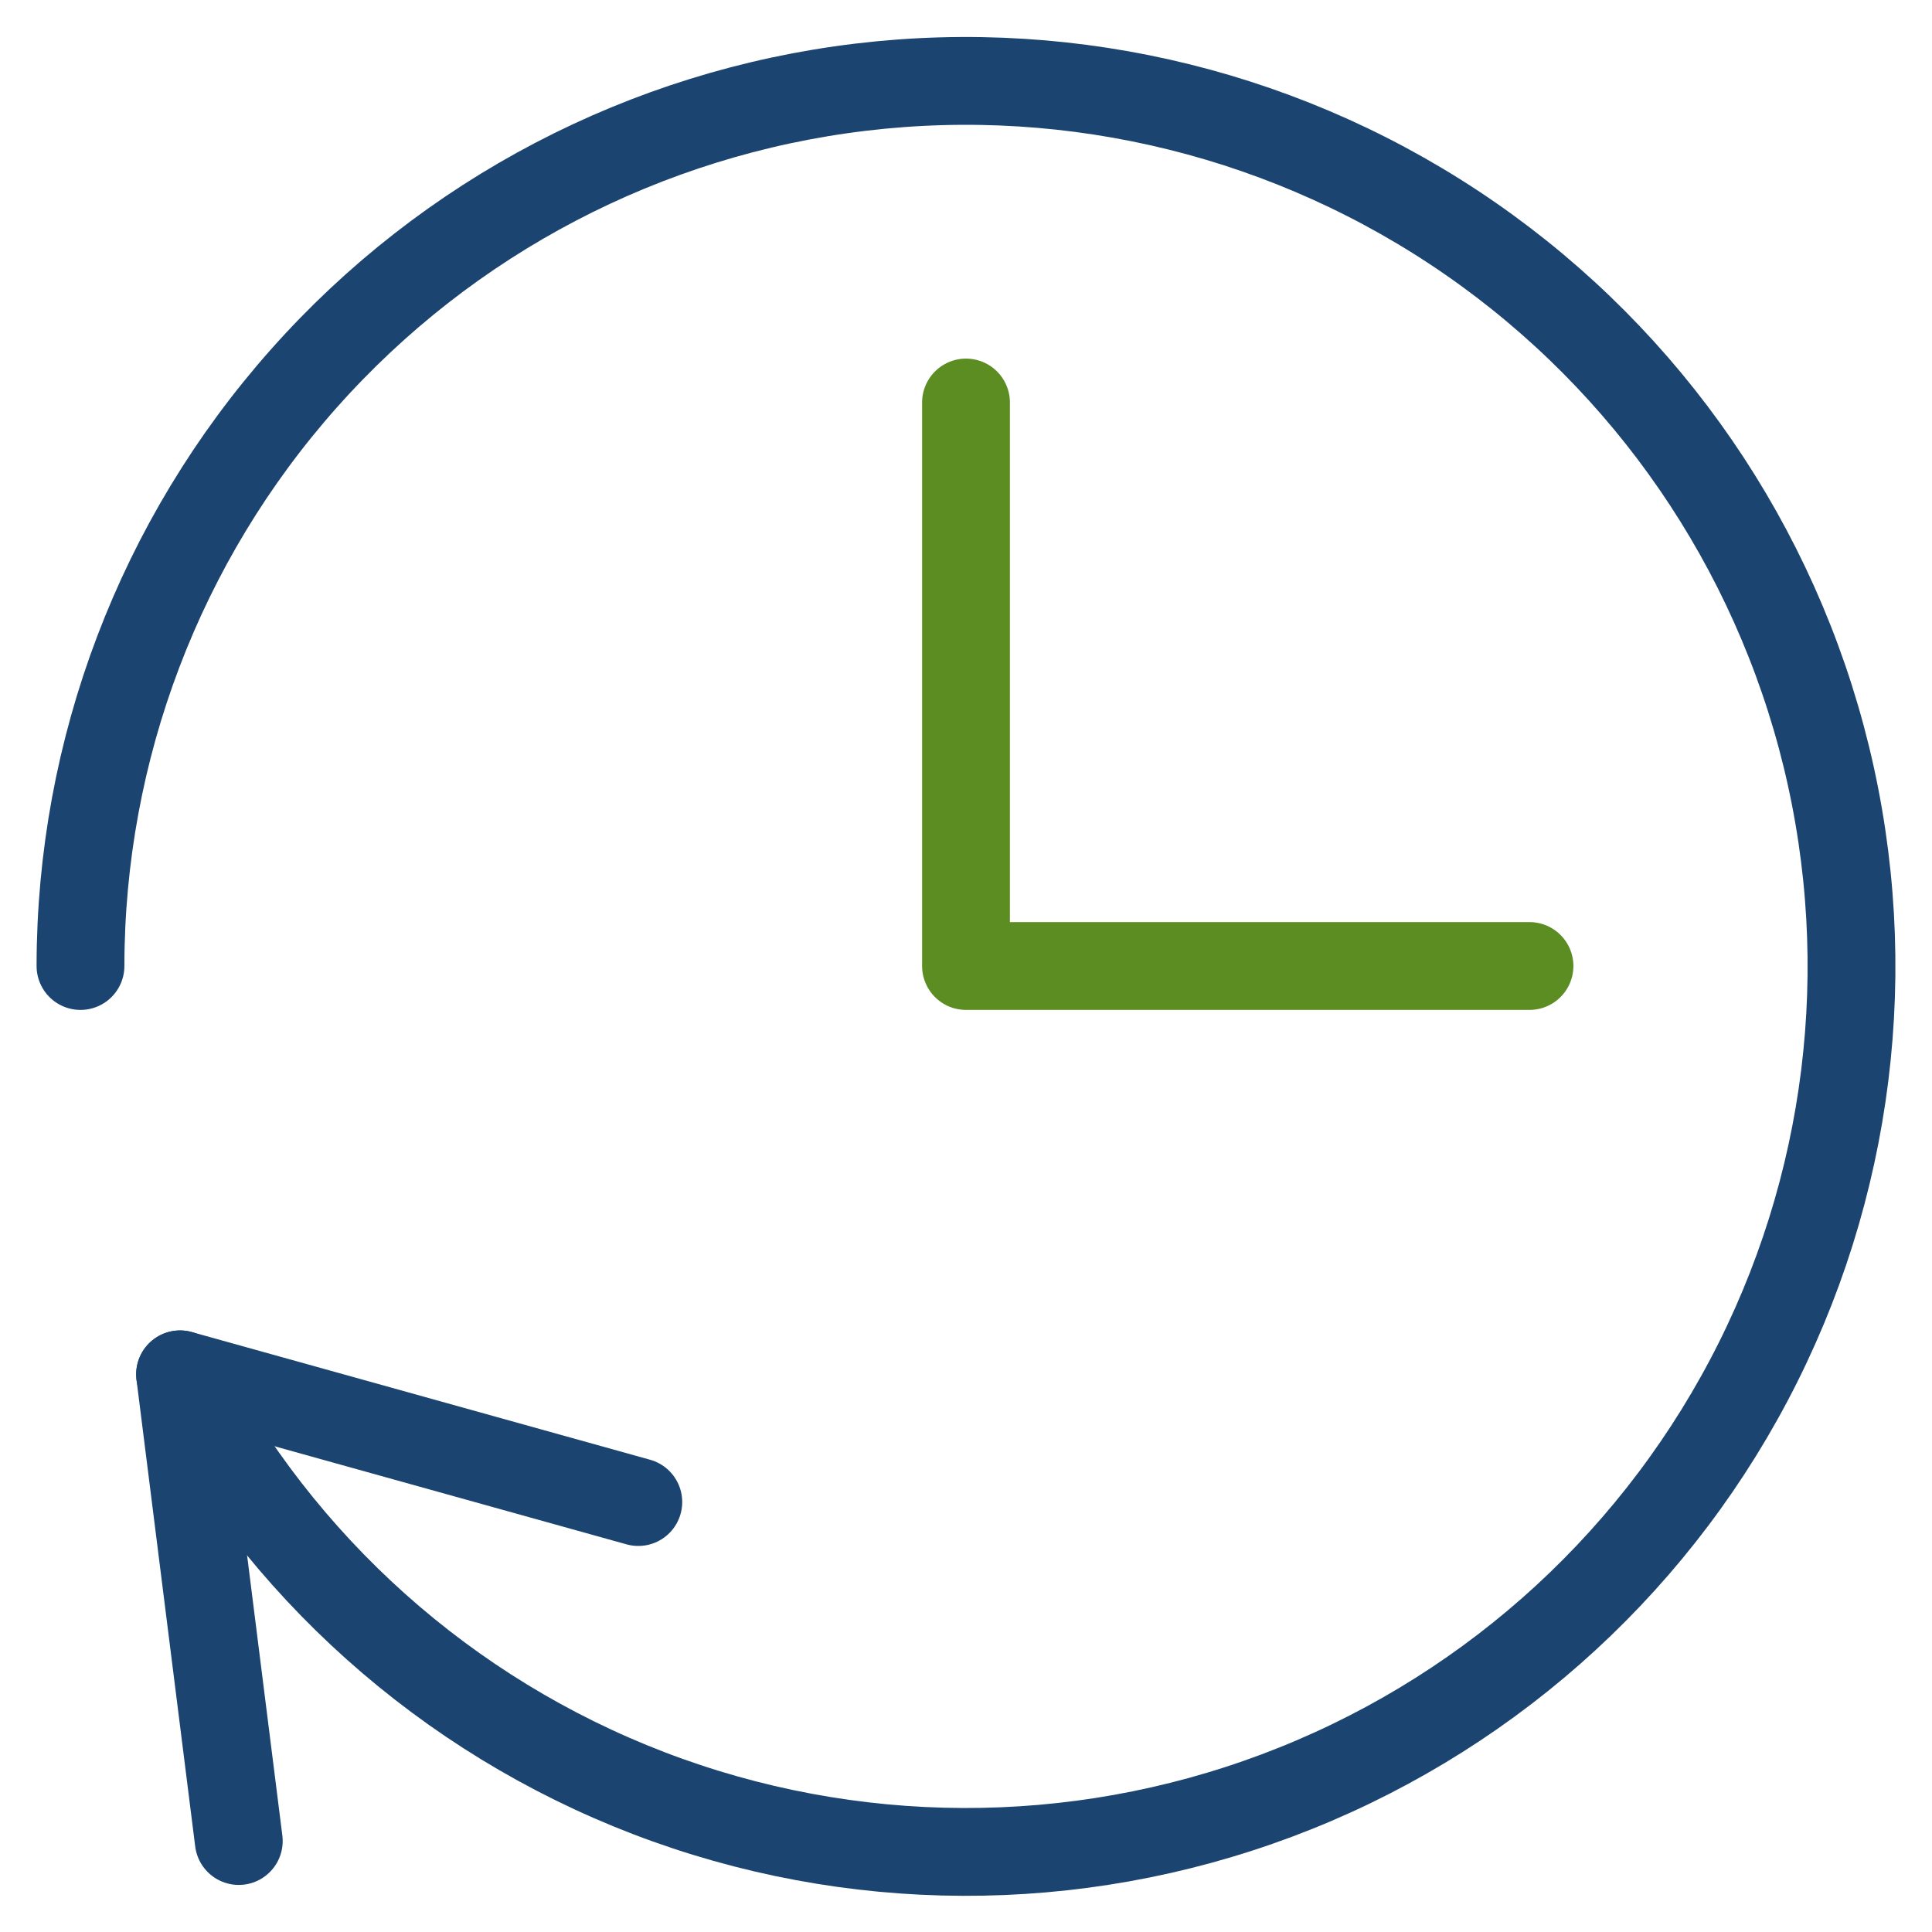 <svg xmlns="http://www.w3.org/2000/svg" width="44" height="44" viewBox="0 0 44 44" fill="none"><path d="M22 9.167V22H34.833" stroke="#5C8D23" stroke-width="2" stroke-miterlimit="10" stroke-linecap="round" stroke-linejoin="round"></path><path d="M14.537 34.208L4.101 31.3L5.438 41.928" stroke="#1B4470" stroke-width="2" stroke-miterlimit="10" stroke-linecap="round" stroke-linejoin="round"></path><path d="M1.833 22C1.836 17.069 3.644 12.309 6.918 8.622C10.191 4.934 14.703 2.573 19.599 1.986C24.495 1.399 29.436 2.626 33.489 5.435C37.541 8.244 40.424 12.441 41.593 17.232C42.761 22.023 42.133 27.075 39.828 31.435C37.524 35.794 33.702 39.158 29.085 40.89C24.468 42.623 19.377 42.604 14.773 40.837C10.17 39.07 6.373 35.677 4.101 31.3" stroke="#1B4470" stroke-width="2" stroke-miterlimit="10" stroke-linecap="round" stroke-linejoin="round"></path></svg>
